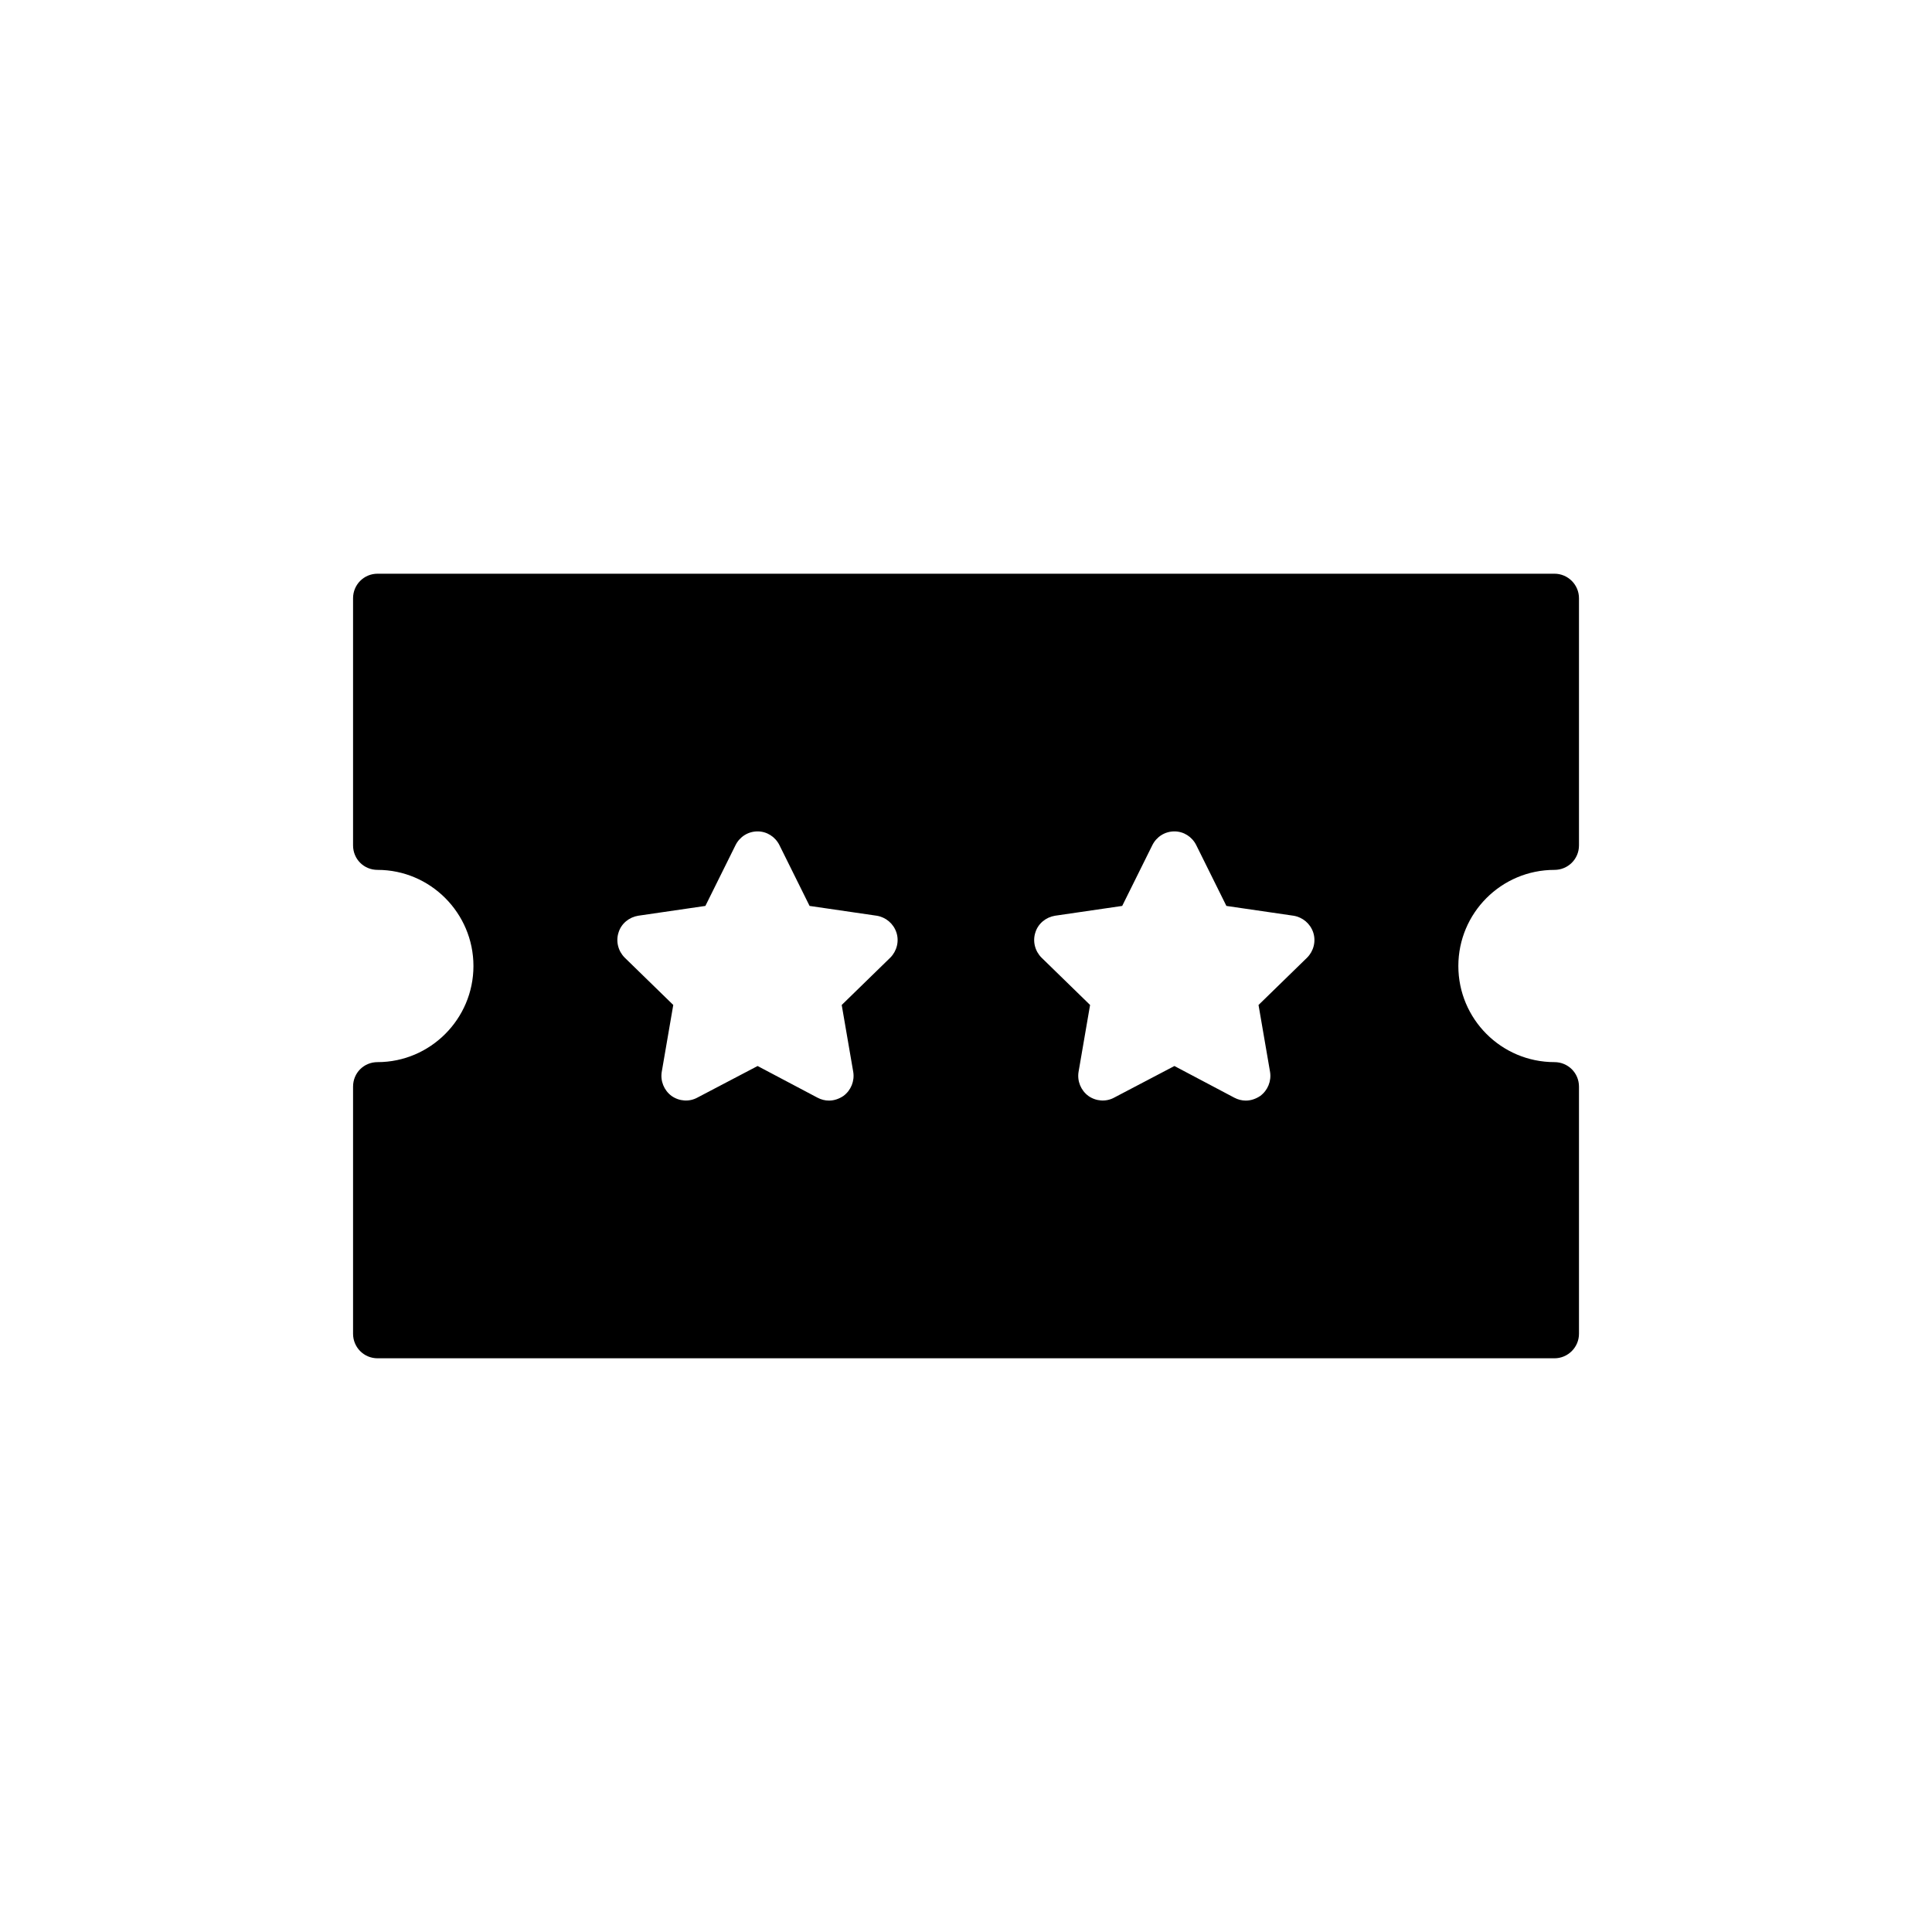 <?xml version="1.0" encoding="UTF-8"?>
<!-- Uploaded to: ICON Repo, www.svgrepo.com, Generator: ICON Repo Mixer Tools -->
<svg fill="#000000" width="800px" height="800px" version="1.1" viewBox="144 144 512 512" xmlns="http://www.w3.org/2000/svg">
 <path d="m555.95 296.04h-311.89c-3.641 0-6.496 2.922-6.496 6.496v65.496c0 3.641 2.859 6.496 6.496 6.496 13.969 0 25.406 11.438 25.406 25.473s-11.438 25.473-25.406 25.473c-3.641 0-6.496 2.859-6.496 6.496v65.496c0 3.574 2.859 6.496 6.496 6.496h311.89c3.574 0 6.496-2.926 6.496-6.496v-65.496c0-3.641-2.922-6.496-6.496-6.496-14.102 0-25.473-11.438-25.473-25.473s11.371-25.473 25.473-25.473c3.574 0 6.496-2.859 6.496-6.496v-65.496c0-3.574-2.922-6.496-6.496-6.496zm-176.02 101.75-12.867 12.539 3.055 17.738c0.391 2.402-0.586 4.875-2.598 6.367-1.168 0.781-2.469 1.234-3.836 1.234-1.039 0-2.078-0.262-3.055-0.781l-15.855-8.383-15.984 8.383c-2.144 1.168-4.809 0.973-6.824-0.457-2.016-1.496-2.988-3.965-2.598-6.367l3.055-17.738-12.867-12.539c-1.754-1.754-2.402-4.356-1.625-6.691 0.715-2.34 2.793-4.027 5.199-4.418l17.805-2.598 7.992-16.113c1.105-2.211 3.312-3.637 5.848-3.637 2.469 0 4.68 1.43 5.781 3.637l7.992 16.113 17.805 2.598c2.402 0.391 4.418 2.078 5.199 4.418s0.133 4.941-1.621 6.695zm110.46 0-12.867 12.539 3.055 17.738c0.391 2.402-0.586 4.875-2.598 6.367-1.168 0.781-2.469 1.234-3.836 1.234-1.039 0-2.078-0.262-3.055-0.781l-15.855-8.383-15.984 8.383c-2.144 1.168-4.809 0.973-6.824-0.457-2.016-1.496-2.988-3.965-2.598-6.367l3.055-17.738-12.867-12.539c-1.754-1.754-2.402-4.356-1.625-6.691 0.715-2.34 2.793-4.027 5.199-4.418l17.805-2.598 7.992-16.113c1.105-2.211 3.312-3.637 5.848-3.637 2.469 0 4.68 1.43 5.781 3.637l7.992 16.113 17.805 2.598c2.402 0.391 4.418 2.078 5.199 4.418s0.133 4.941-1.621 6.695z"/>
</svg>